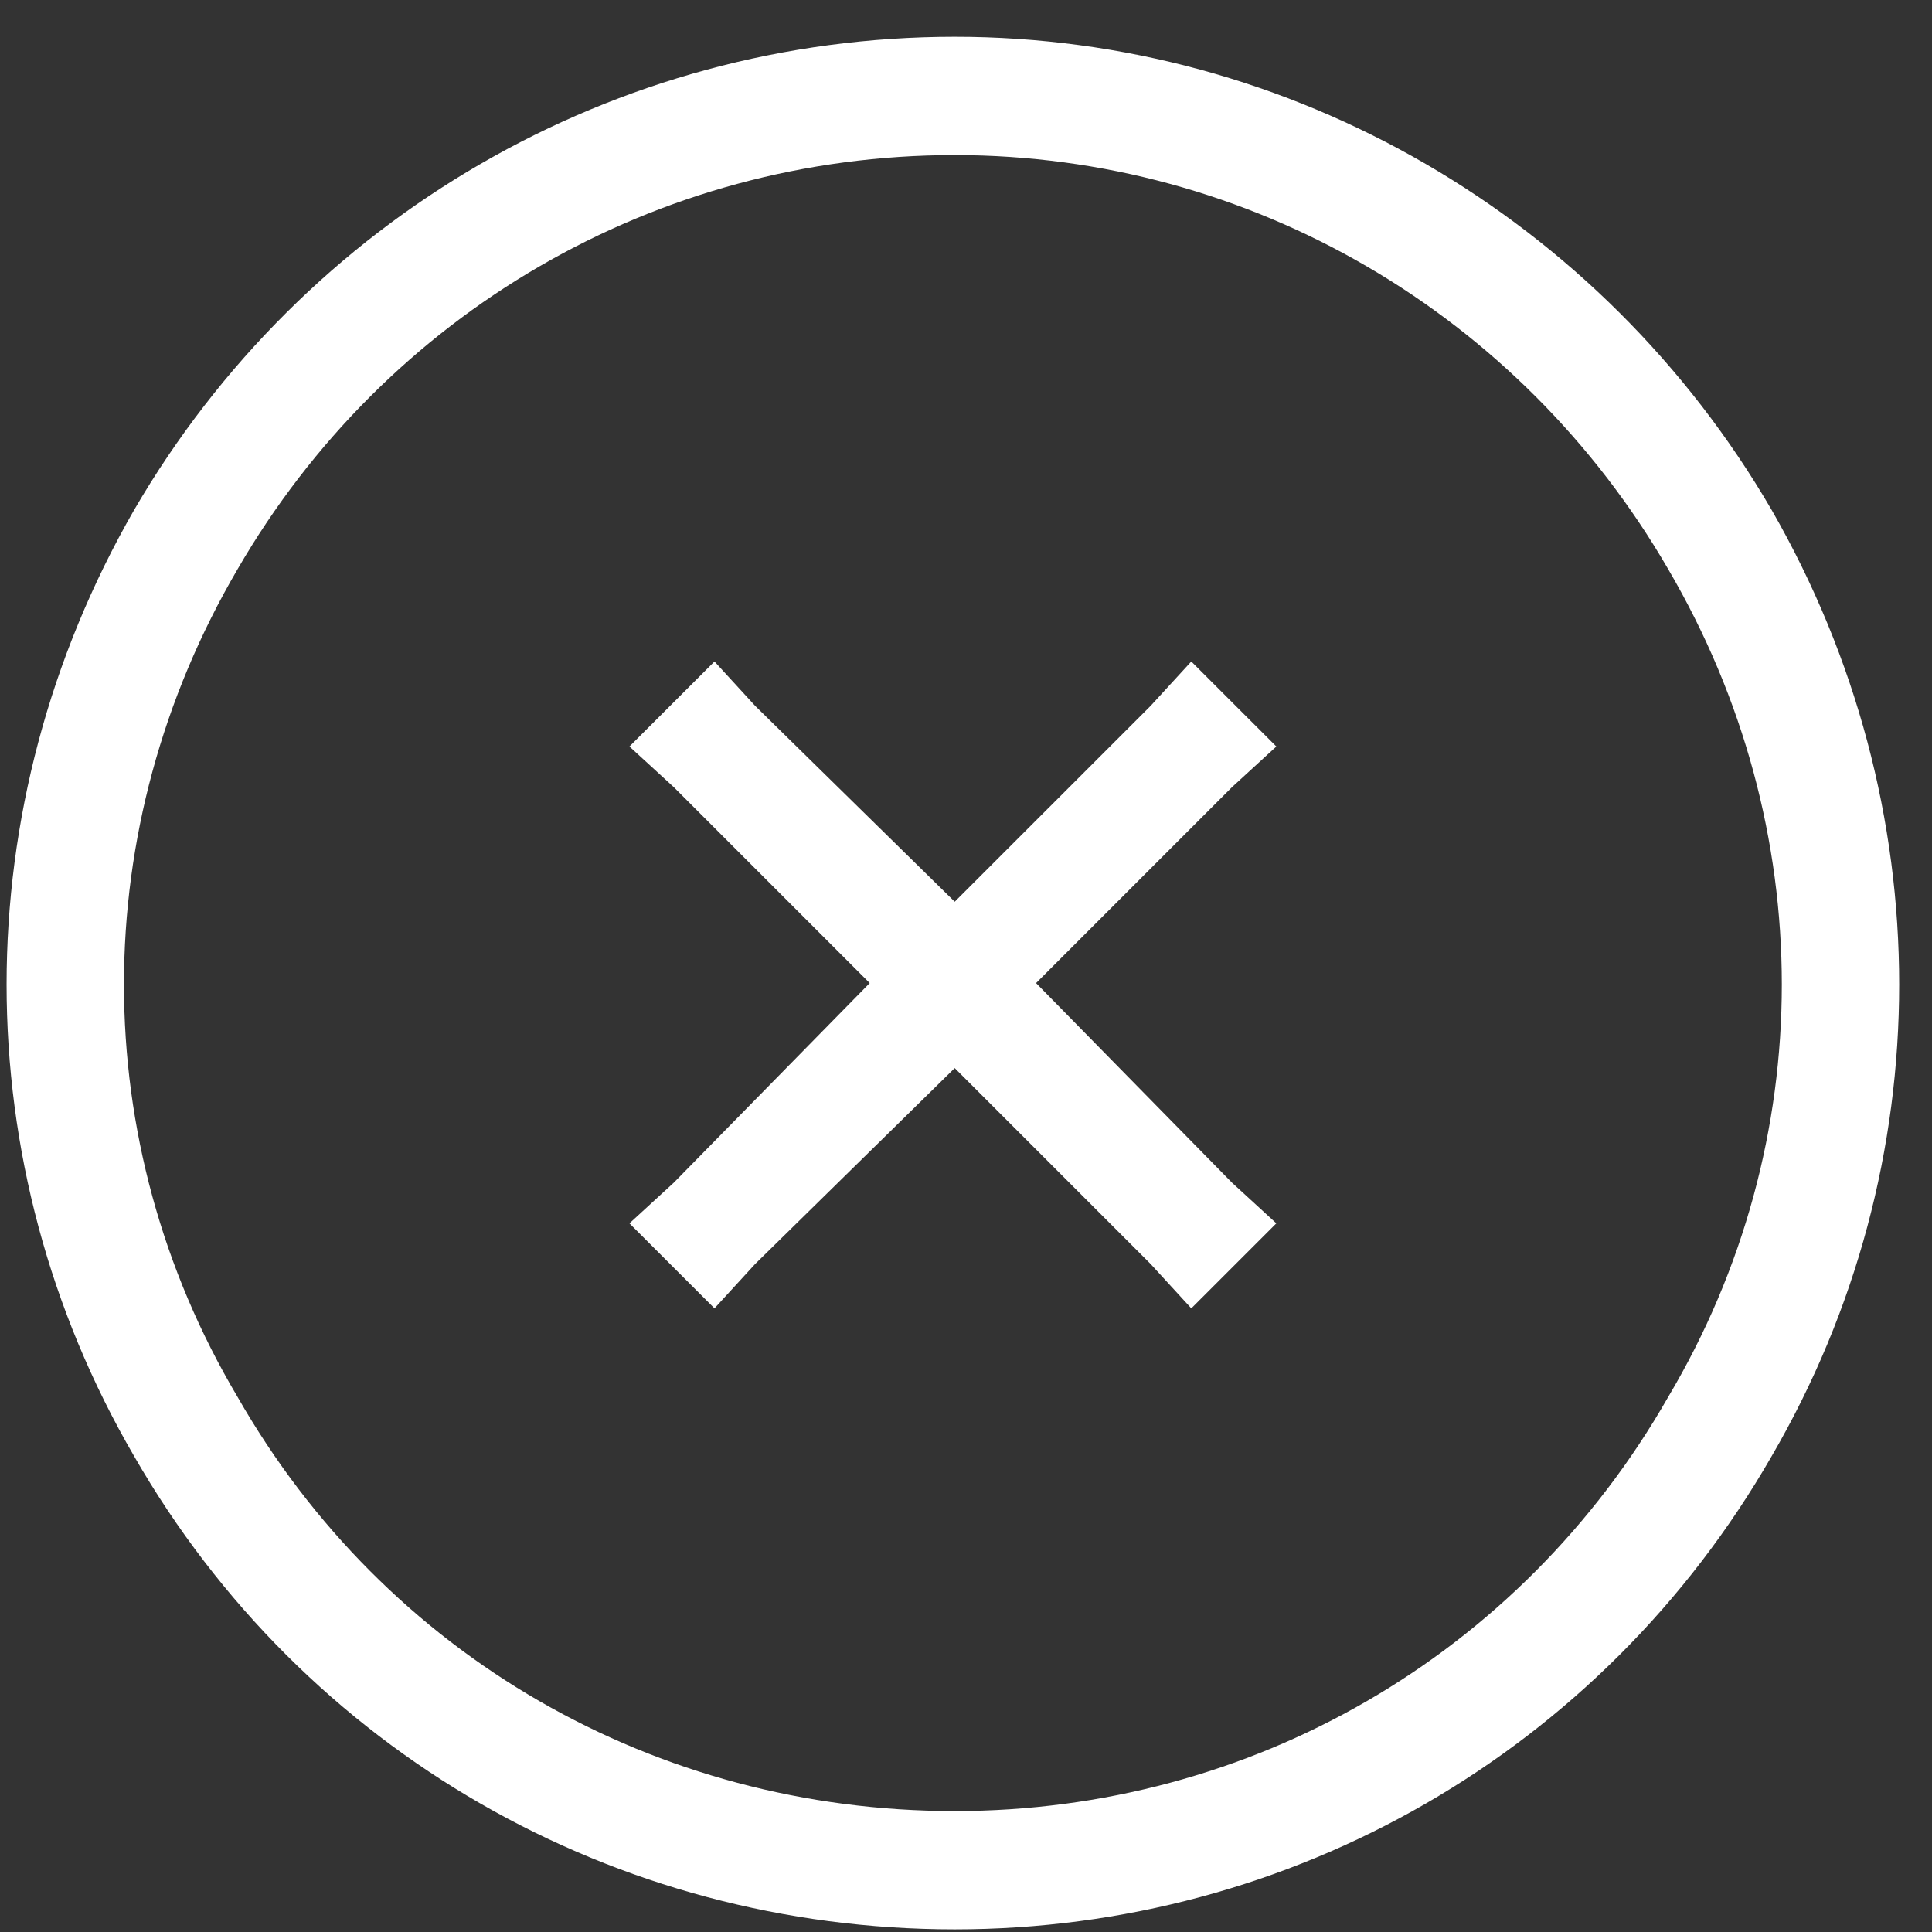 <svg width="49" height="49" viewBox="0 0 49 49" fill="none" xmlns="http://www.w3.org/2000/svg">
<rect x="0" y="0" width="49" height="49" fill="#333333" stroke="none"/>
<path d="M24.214 3.933C16.621 3.933 9.777 7.964 6.027 14.433C2.183 20.995 2.183 28.964 6.027 35.433C9.777 41.995 16.621 45.933 24.214 45.933C31.714 45.933 38.558 41.995 42.308 35.433C46.152 28.964 46.152 20.995 42.308 14.433C38.558 7.964 31.714 3.933 24.214 3.933ZM24.214 48.933C15.589 48.933 7.714 44.433 3.402 36.933C-0.911 29.527 -0.911 20.433 3.402 12.933C7.714 5.527 15.589 0.933 24.214 0.933C32.746 0.933 40.621 5.527 44.933 12.933C49.246 20.433 49.246 29.527 44.933 36.933C40.621 44.433 32.746 48.933 24.214 48.933ZM18.121 16.777L19.152 17.902L24.214 22.87L29.183 17.902L30.214 16.777L32.371 18.933L31.246 19.964L26.277 24.933L31.246 29.995L32.371 31.027L30.214 33.183L29.183 32.058L24.214 27.089L19.152 32.058L18.121 33.183L15.964 31.027L17.089 29.995L22.058 24.933L17.089 19.964L15.964 18.933L18.121 16.777Z" fill="white"/>
</svg>
